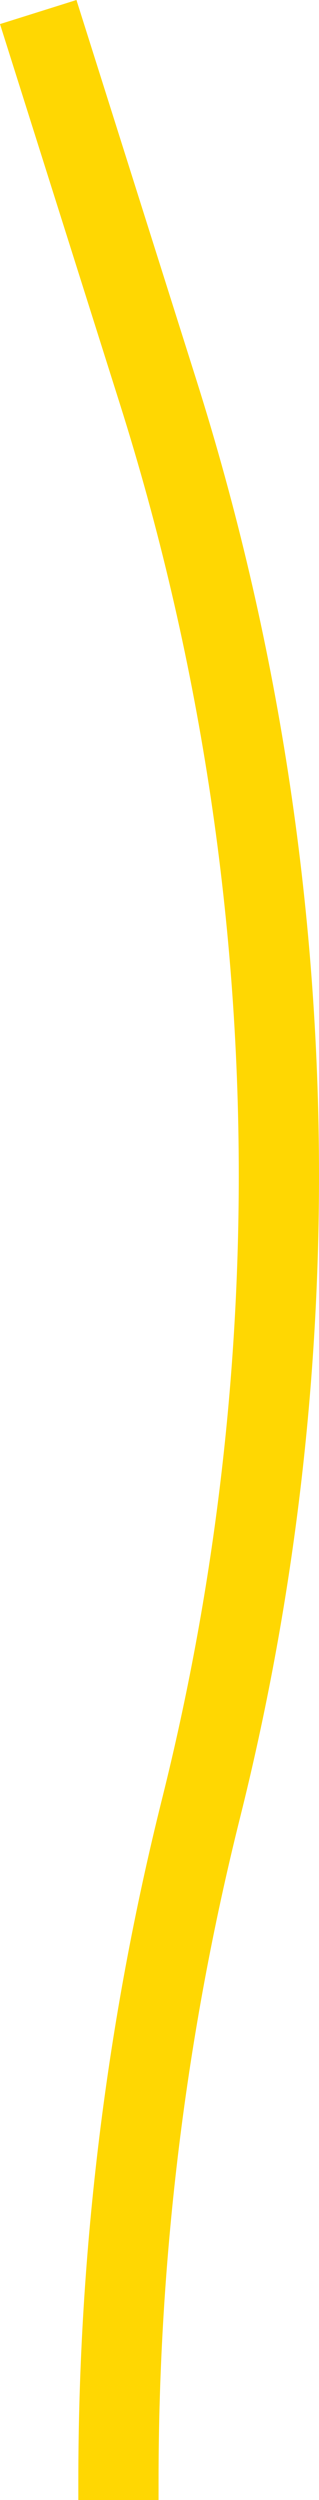 <?xml version="1.0" encoding="UTF-8"?> <svg xmlns="http://www.w3.org/2000/svg" width="18" height="141" viewBox="0 0 18 141" fill="none"> <path d="M4.314 0L0 1.358L6.758 22.761C11.211 36.855 13.476 51.55 13.473 66.331C13.469 78.156 12.019 89.937 9.155 101.411C6.011 113.988 4.421 126.903 4.42 139.868V140.999H8.947V139.868C8.949 127.279 10.493 114.738 13.543 102.524C16.503 90.687 17.999 78.532 18 66.331C18.003 51.088 15.667 35.935 11.072 21.401L4.314 0Z" fill="#FFD702"></path> </svg> 